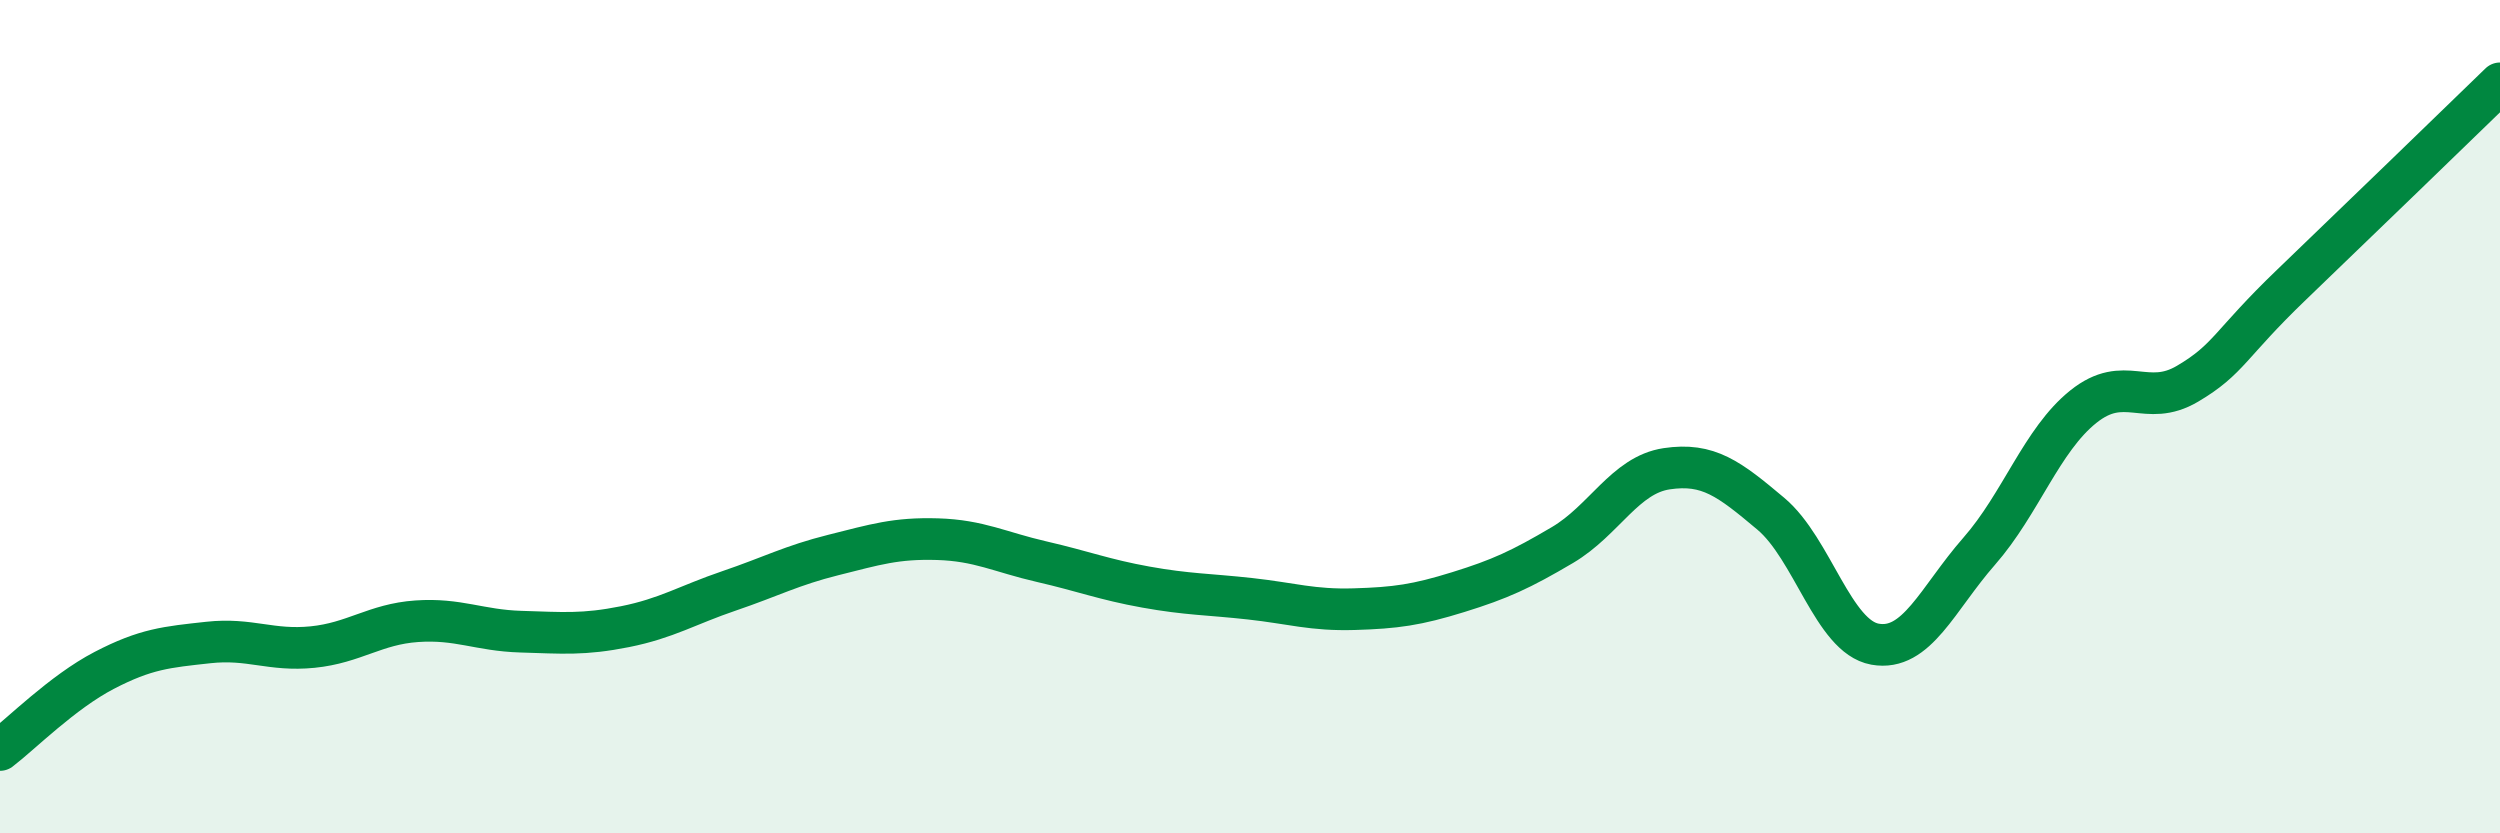 
    <svg width="60" height="20" viewBox="0 0 60 20" xmlns="http://www.w3.org/2000/svg">
      <path
        d="M 0,18 C 0.5,17.62 1.5,16.61 2.5,16.09 C 3.5,15.57 4,15.53 5,15.42 C 6,15.31 6.5,15.63 7.5,15.53 C 8.5,15.43 9,14.98 10,14.91 C 11,14.84 11.5,15.13 12.5,15.16 C 13.5,15.19 14,15.24 15,15.04 C 16,14.84 16.5,14.52 17.5,14.18 C 18.5,13.84 19,13.57 20,13.32 C 21,13.07 21.5,12.91 22.5,12.94 C 23.5,12.97 24,13.25 25,13.48 C 26,13.71 26.5,13.91 27.5,14.09 C 28.5,14.27 29,14.26 30,14.37 C 31,14.48 31.5,14.65 32.5,14.62 C 33.5,14.59 34,14.52 35,14.21 C 36,13.9 36.5,13.67 37.5,13.08 C 38.5,12.49 39,11.4 40,11.25 C 41,11.1 41.5,11.49 42.5,12.33 C 43.5,13.17 44,15.28 45,15.46 C 46,15.64 46.5,14.37 47.5,13.23 C 48.5,12.09 49,10.56 50,9.76 C 51,8.96 51.5,9.8 52.5,9.21 C 53.5,8.62 53.5,8.27 55,6.83 C 56.5,5.39 59,2.97 60,2L60 20L0 20Z"
        fill="#008740"
        opacity="0.1"
        stroke-linecap="round"
        stroke-linejoin="round"
      />
      <path
        d="M 0,18 C 0.5,17.62 1.5,16.61 2.5,16.09 C 3.5,15.57 4,15.53 5,15.42 C 6,15.31 6.5,15.63 7.5,15.53 C 8.5,15.43 9,14.98 10,14.91 C 11,14.84 11.5,15.13 12.5,15.16 C 13.5,15.19 14,15.24 15,15.04 C 16,14.84 16.5,14.52 17.5,14.18 C 18.5,13.84 19,13.57 20,13.32 C 21,13.07 21.5,12.91 22.5,12.94 C 23.5,12.97 24,13.25 25,13.48 C 26,13.71 26.5,13.91 27.5,14.09 C 28.5,14.27 29,14.26 30,14.37 C 31,14.48 31.5,14.65 32.5,14.62 C 33.5,14.59 34,14.52 35,14.21 C 36,13.9 36.5,13.67 37.5,13.08 C 38.5,12.49 39,11.4 40,11.25 C 41,11.1 41.5,11.49 42.5,12.33 C 43.5,13.17 44,15.28 45,15.46 C 46,15.64 46.5,14.37 47.5,13.23 C 48.5,12.09 49,10.56 50,9.76 C 51,8.96 51.5,9.8 52.5,9.21 C 53.5,8.62 53.5,8.27 55,6.83 C 56.5,5.39 59,2.97 60,2"
        stroke="#008740"
        stroke-width="1"
        fill="none"
        stroke-linecap="round"
        stroke-linejoin="round"
      />
    </svg>
  